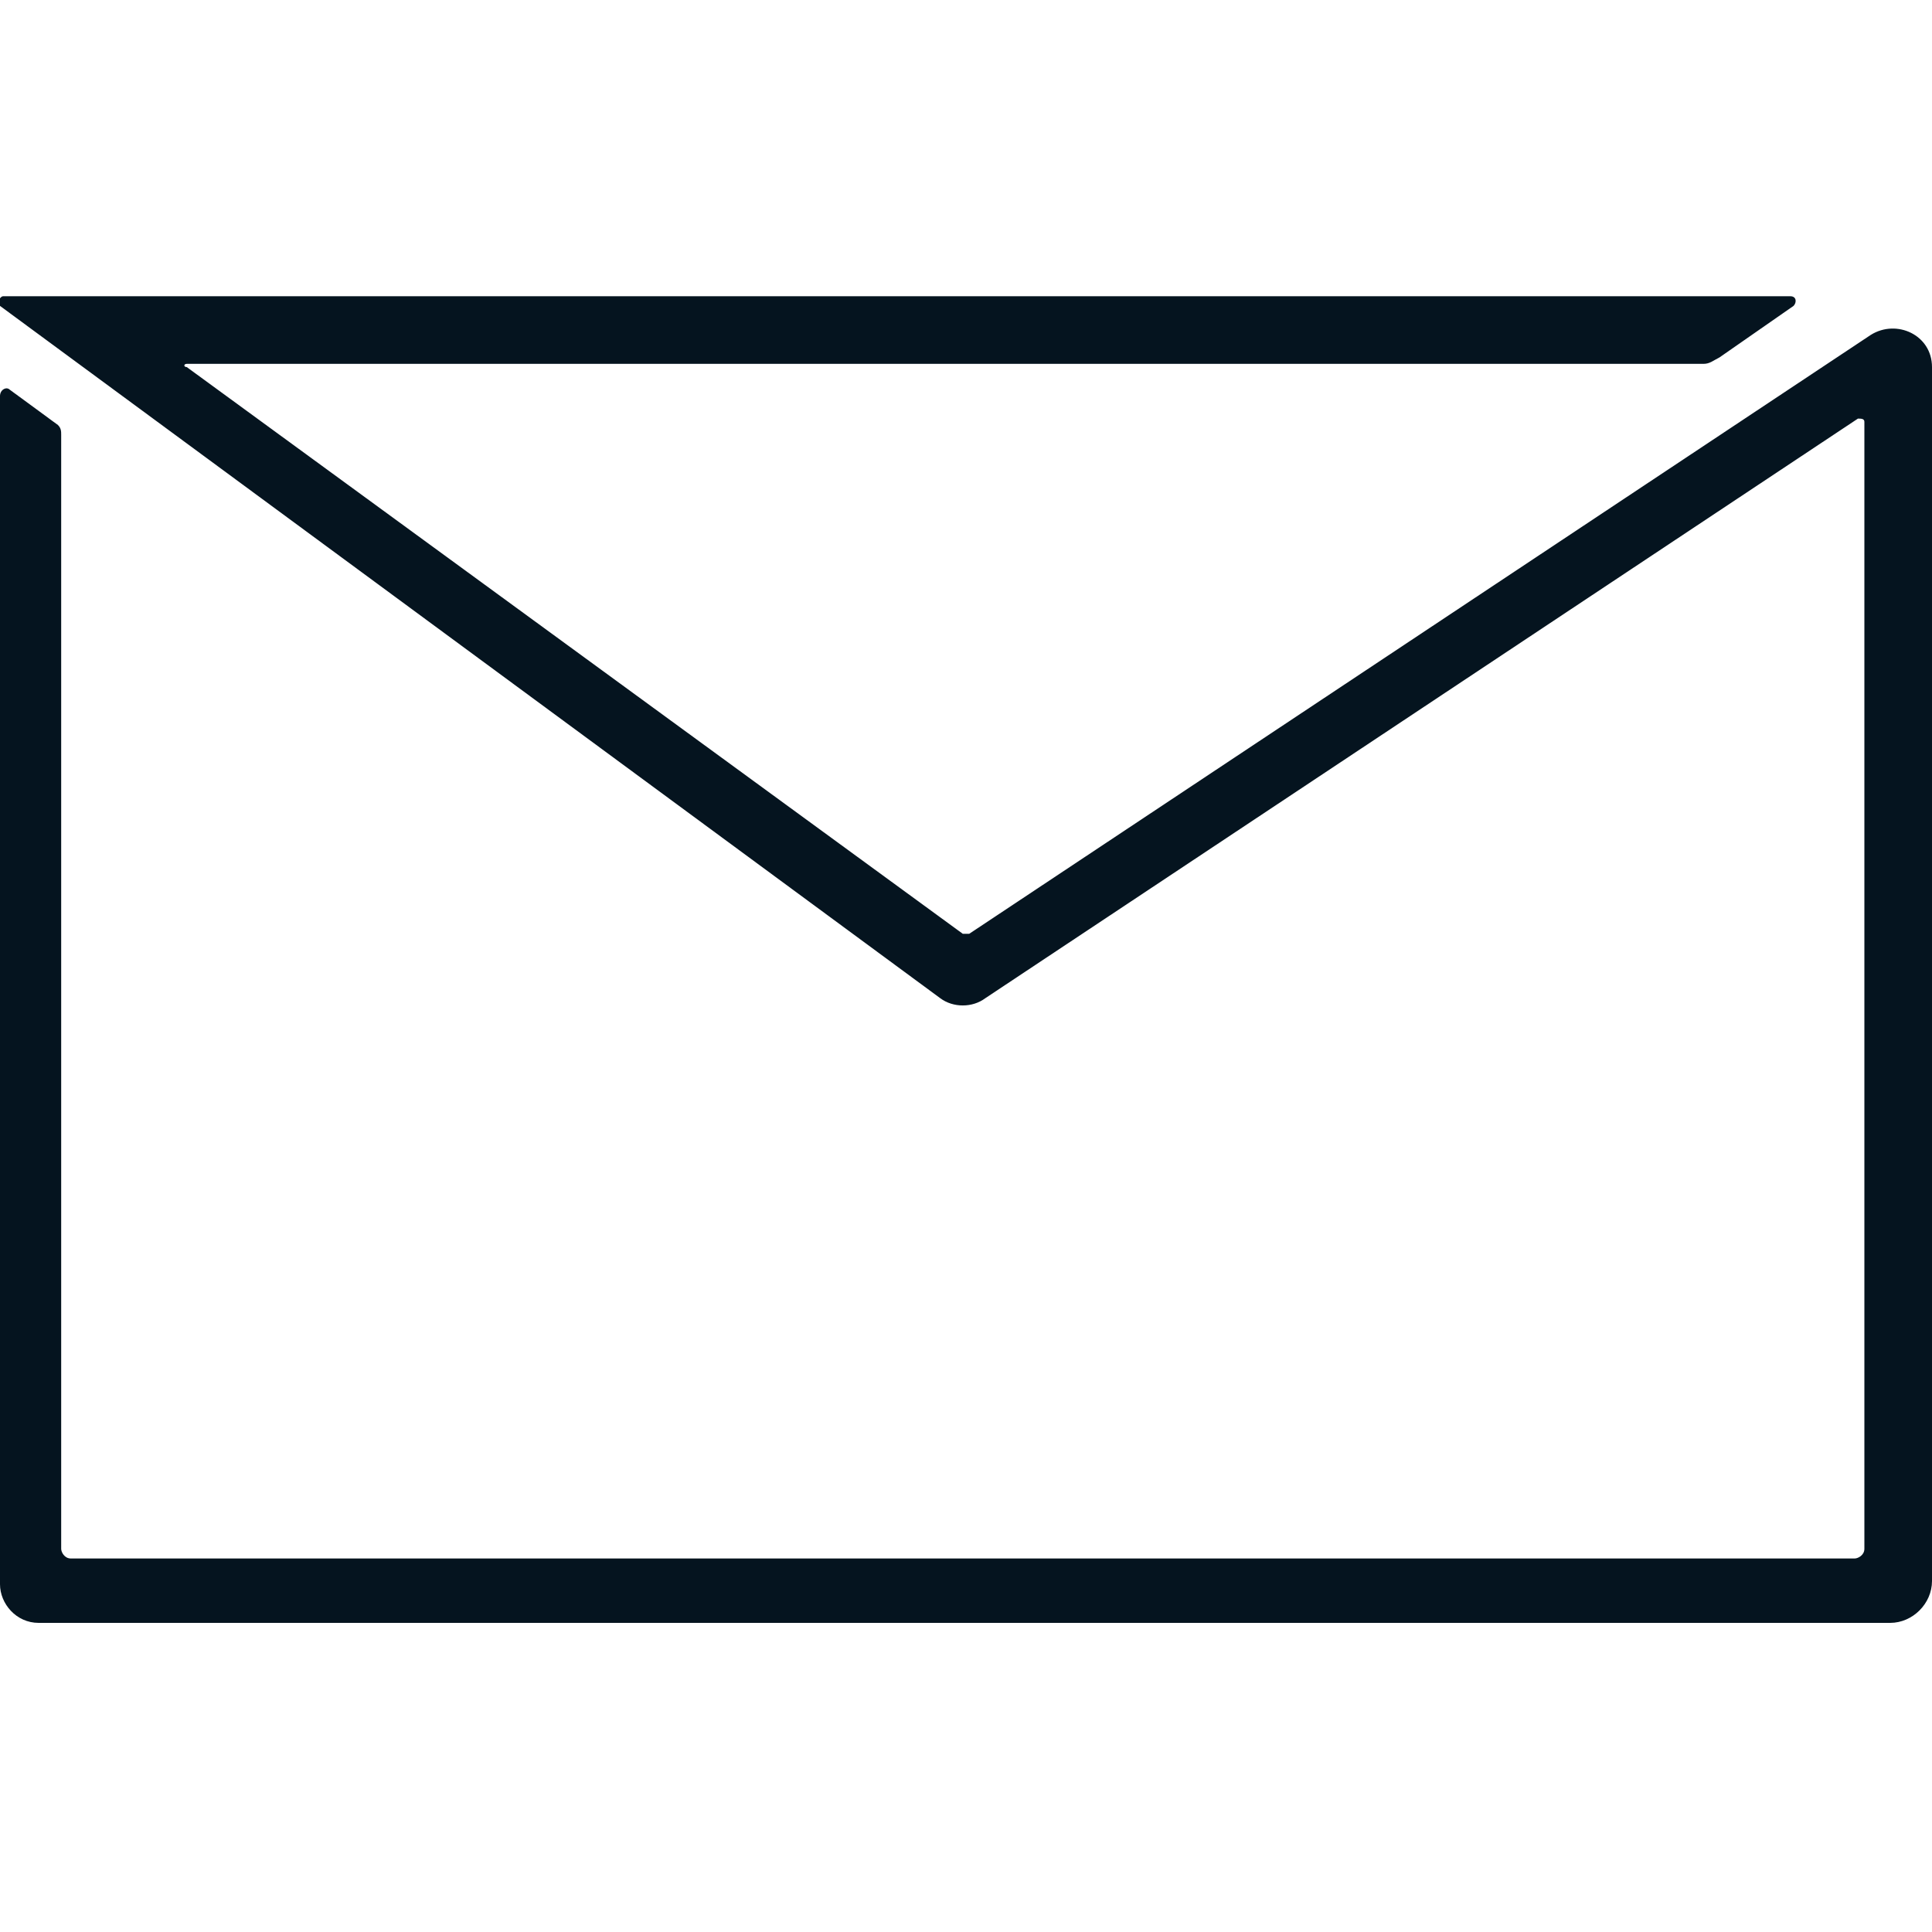 <?xml version="1.0" encoding="UTF-8"?>
<svg xmlns="http://www.w3.org/2000/svg" viewBox="0 0 60 60"><path fill="#05141f" d="M58.7 50.4H1.2c-.7 0-1.2-.6-1.2-1.2V12.3c0-.2.2-.3.3-.2l1.5 1.1c.1.1.1.2.1.3v34.6c0 .1.1.3.3.3h55.4c.1 0 .3-.1.3-.3v-35c0-.1-.1-.1-.2-.1L30.6 31c-.4.3-1 .3-1.4 0L0 9.5c-.1-.1 0-.3.1-.3h55.5c.2 0 .2.2.1.3l-2.3 1.6c-.2.1-.3.2-.5.2H5.8c-.1 0-.1.1 0 .1L29.9 29h.2l28-18.6c.8-.5 1.9 0 1.9 1v37.7c0 .7-.6 1.3-1.3 1.3z" style="fill: #05141f;"/></svg>
